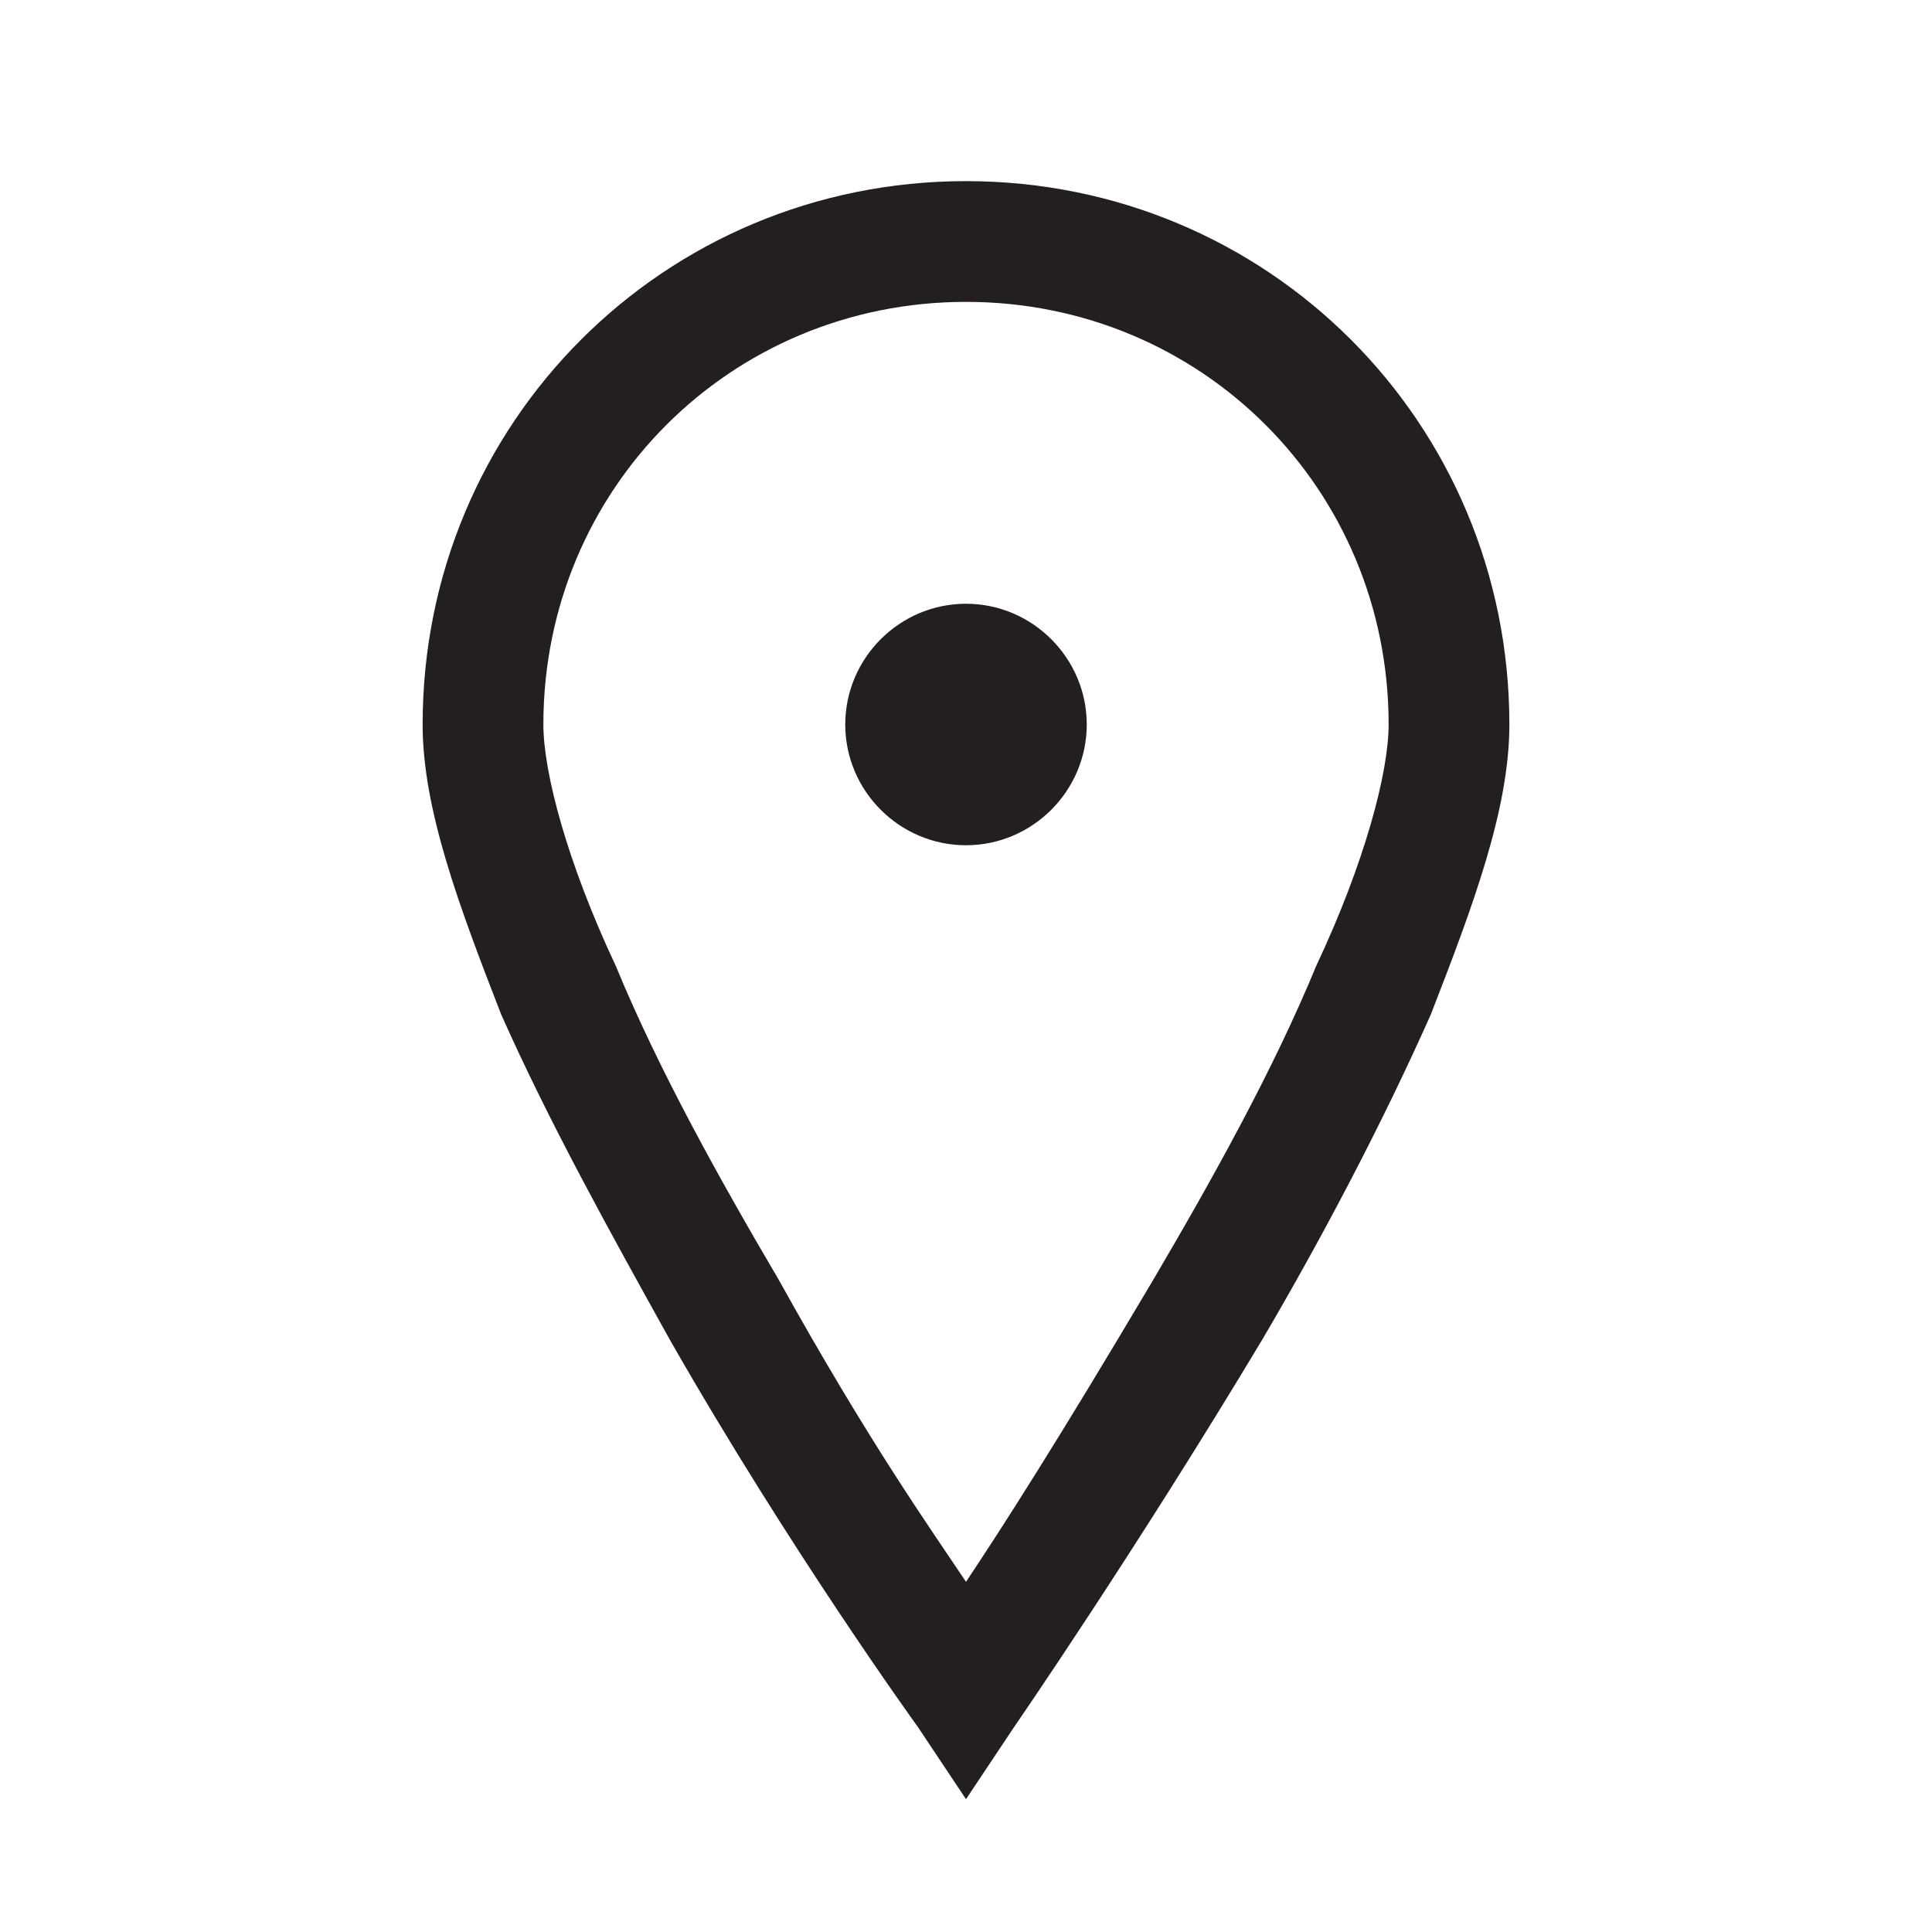 <?xml version="1.0" encoding="utf-8"?>
<!-- Generator: Adobe Illustrator 26.0.1, SVG Export Plug-In . SVG Version: 6.00 Build 0)  -->
<svg version="1.1" id="Layer_1" xmlns="http://www.w3.org/2000/svg" xmlns:xlink="http://www.w3.org/1999/xlink" x="0px" y="0px"
	 viewBox="0 0 32 32" style="enable-background:new 0 0 32 32;" xml:space="preserve">
<style type="text/css">
	.st0{fill-rule:evenodd;clip-rule:evenodd;fill:#231F20;}
</style>
<desc>Created with Sketch.</desc>
<g id="pin-icon">
	<path id="icon" class="st0" d="M16,3c-5,0-9,4-9,9c0,1.4,0.6,3,1.3,4.8c0.8,1.8,1.8,3.6,2.8,5.4c2,3.5,4.1,6.4,4.1,6.4l0.8,1.2
		l0.8-1.2c0,0,2-2.9,4.1-6.4c1-1.7,2-3.6,2.8-5.4C24.4,15,25,13.4,25,12C25,7,21,3,16,3z M16,5c3.9,0,7,3.1,7,7c0,0.8-0.4,2.3-1.2,4
		c-0.7,1.7-1.7,3.5-2.7,5.2c-1.6,2.7-2.5,4.1-3.1,5c-0.6-0.9-1.6-2.3-3.1-5c-1-1.7-2-3.5-2.7-5.2C9.4,14.3,9,12.8,9,12
		C9,8.1,12.1,5,16,5z M16,10c-1.1,0-2,0.9-2,2s0.9,2,2,2s2-0.9,2-2S17.1,10,16,10z"/>
</g>
</svg>
